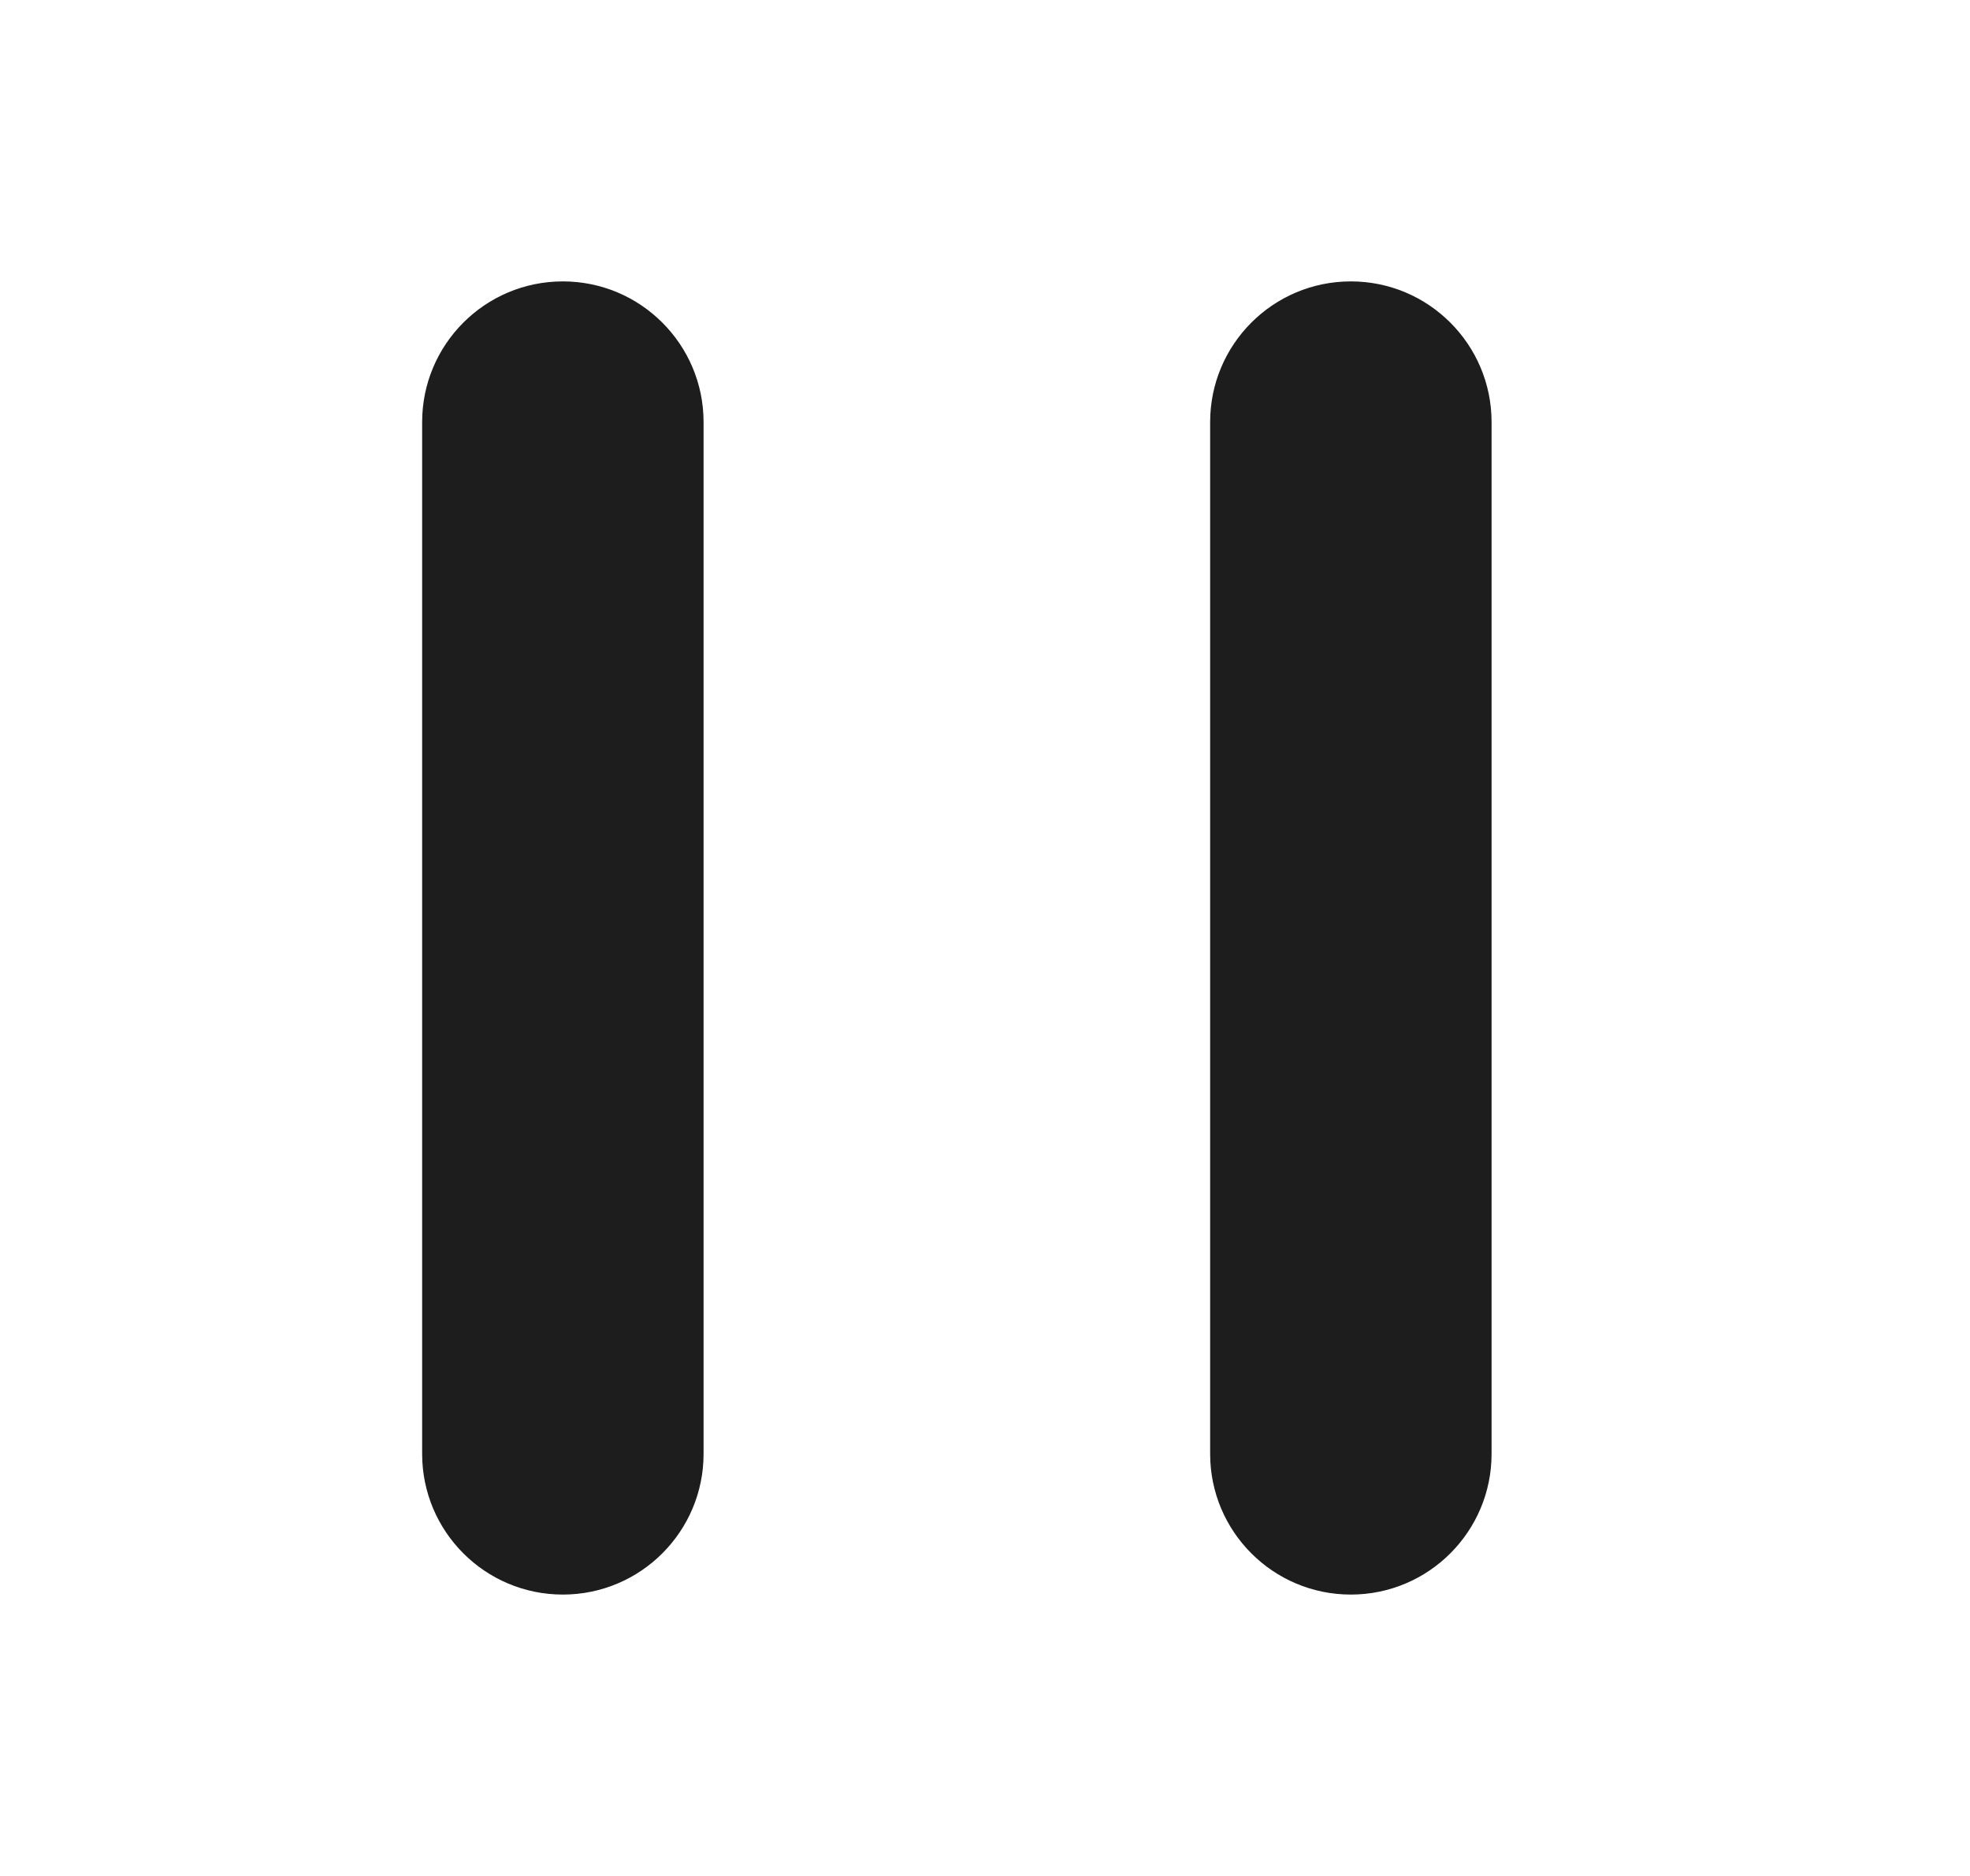 <svg xmlns="http://www.w3.org/2000/svg" fill="none" viewBox="0 0 21 20" height="20" width="21">
<path fill="#1D1D1D" d="M4.5 4.5C4.5 3.672 5.171 3 6 3C6.828 3 7.5 3.672 7.5 4.5V15.5C7.5 16.328 6.828 17 6 17C5.171 17 4.5 16.328 4.5 15.5V4.5Z"/>
<path fill="#1D1D1D" d="M12.9 4.5C12.9 3.672 13.571 3 14.4 3C15.228 3 15.9 3.672 15.9 4.5V15.5C15.9 16.328 15.228 17 14.4 17C13.571 17 12.9 16.328 12.9 15.5V4.5Z"/>
</svg>